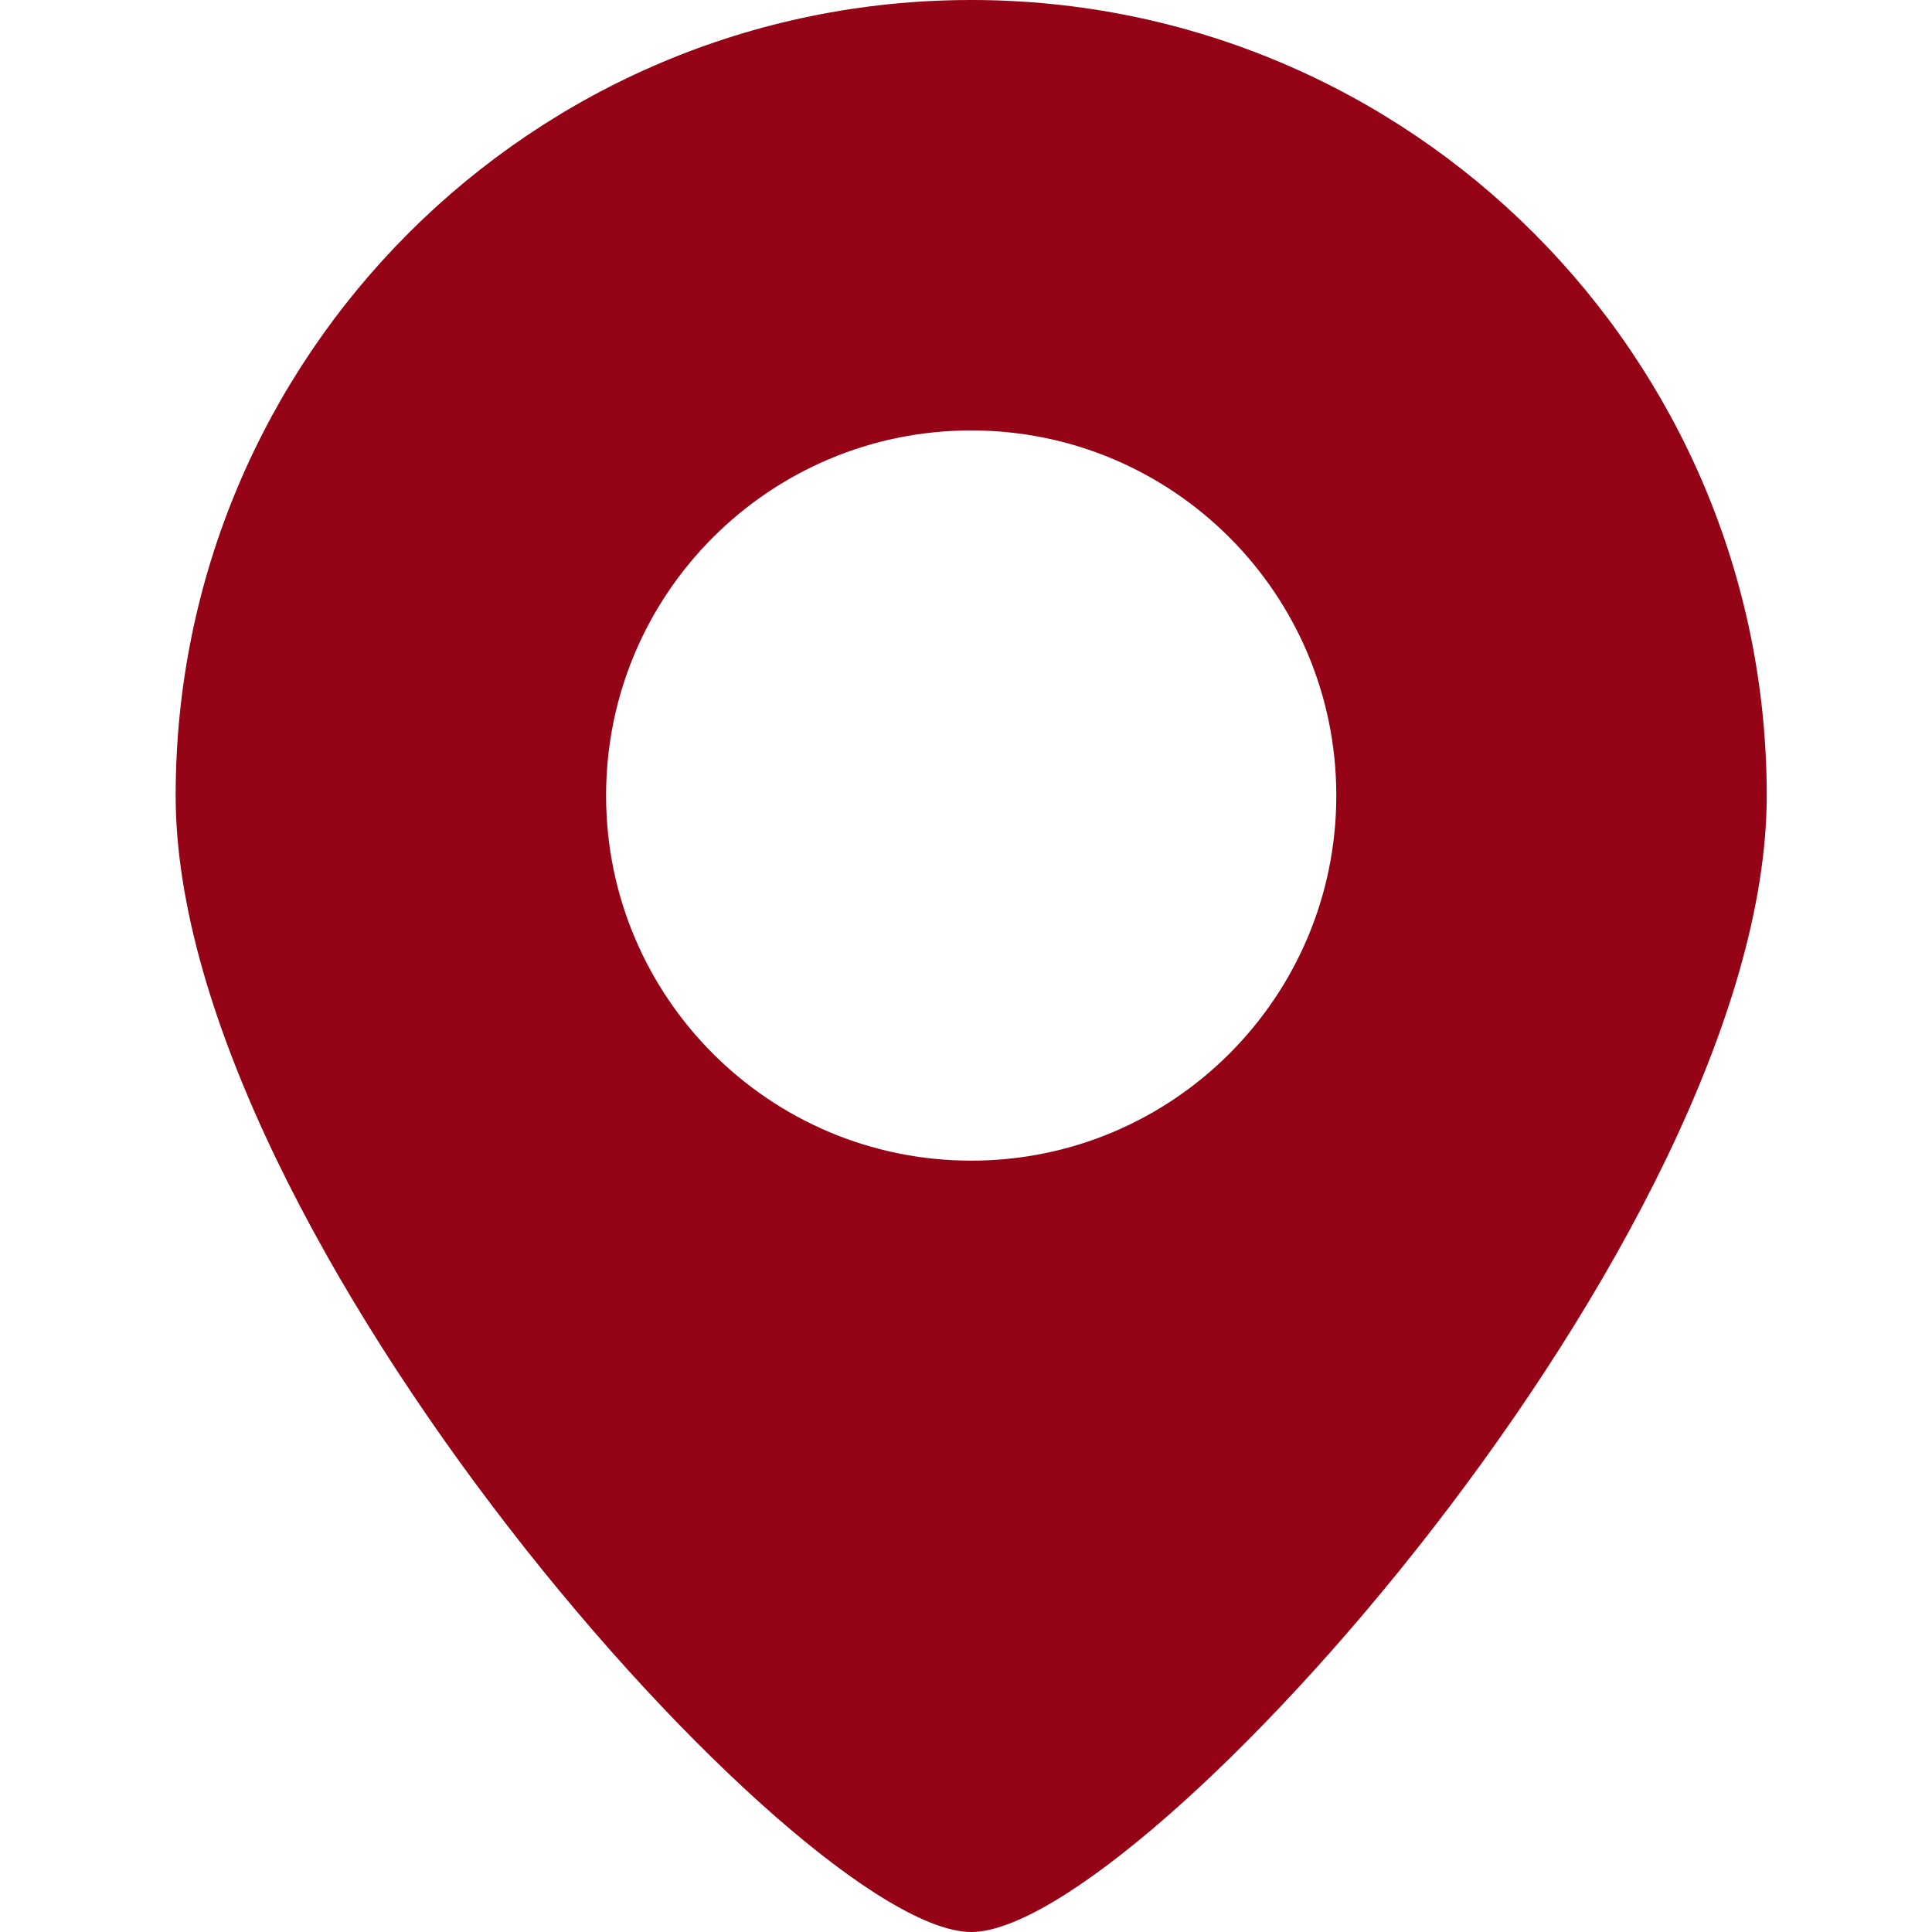 <svg width="24" height="24" viewBox="0 0 24 24" fill="none" xmlns="http://www.w3.org/2000/svg">
<g id="icon">
<path id="marker" d="M12.065 0C6.606 0 2.182 4.425 2.182 9.883C2.182 15.34 9.949 24 12.065 24C14.179 24 21.947 15.34 21.947 9.883C21.947 4.425 17.523 0 12.065 0ZM12.065 14.418C9.559 14.418 7.529 12.387 7.529 9.883C7.529 7.377 9.559 5.347 12.065 5.347C14.569 5.347 16.6 7.377 16.6 9.883C16.6 12.387 14.569 14.418 12.065 14.418Z" fill="#950416"/>
</g>
</svg>
